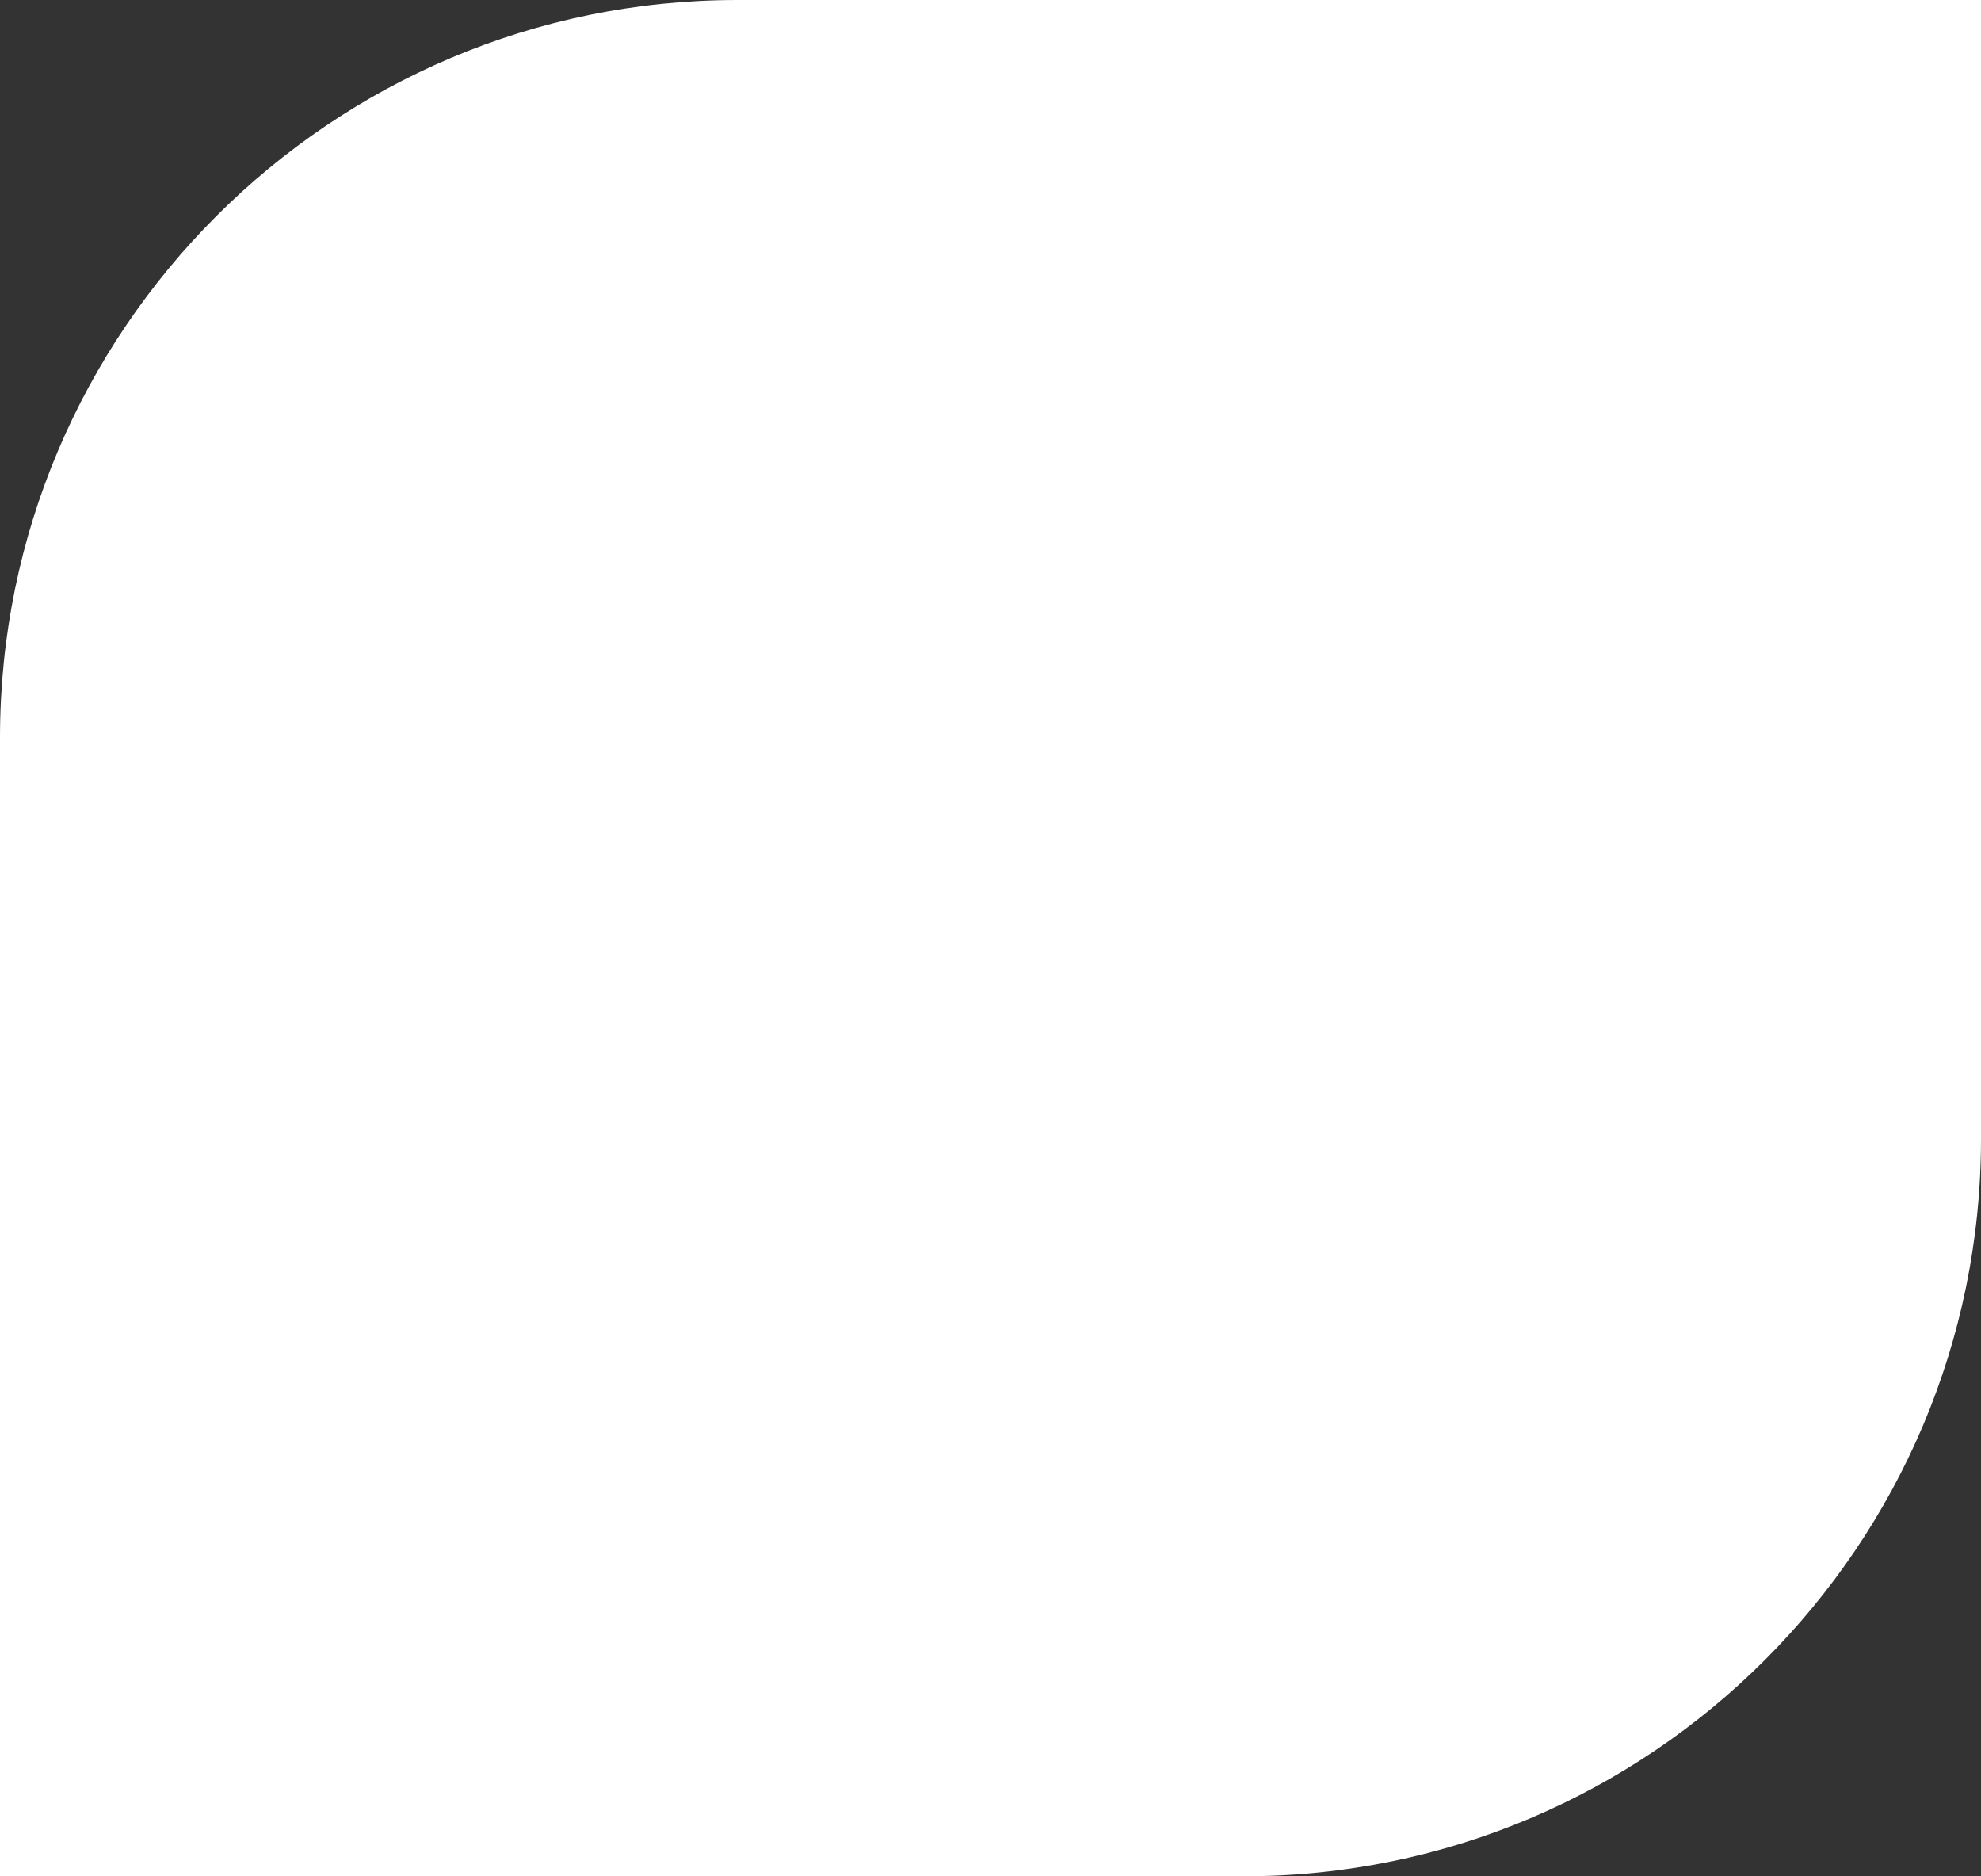 <svg xmlns="http://www.w3.org/2000/svg" width="377" height="357" viewBox="0 0 377 357" fill="none"><rect x="0" y="0" width="377" height="357" fill="#333333" stroke="none"/><path d="M0 357V140.32C0 62.95 62.95 0 140.32 0H377V216.68C377 294.05 314.05 357 236.68 357H0Z" fill="white"></path></svg>
